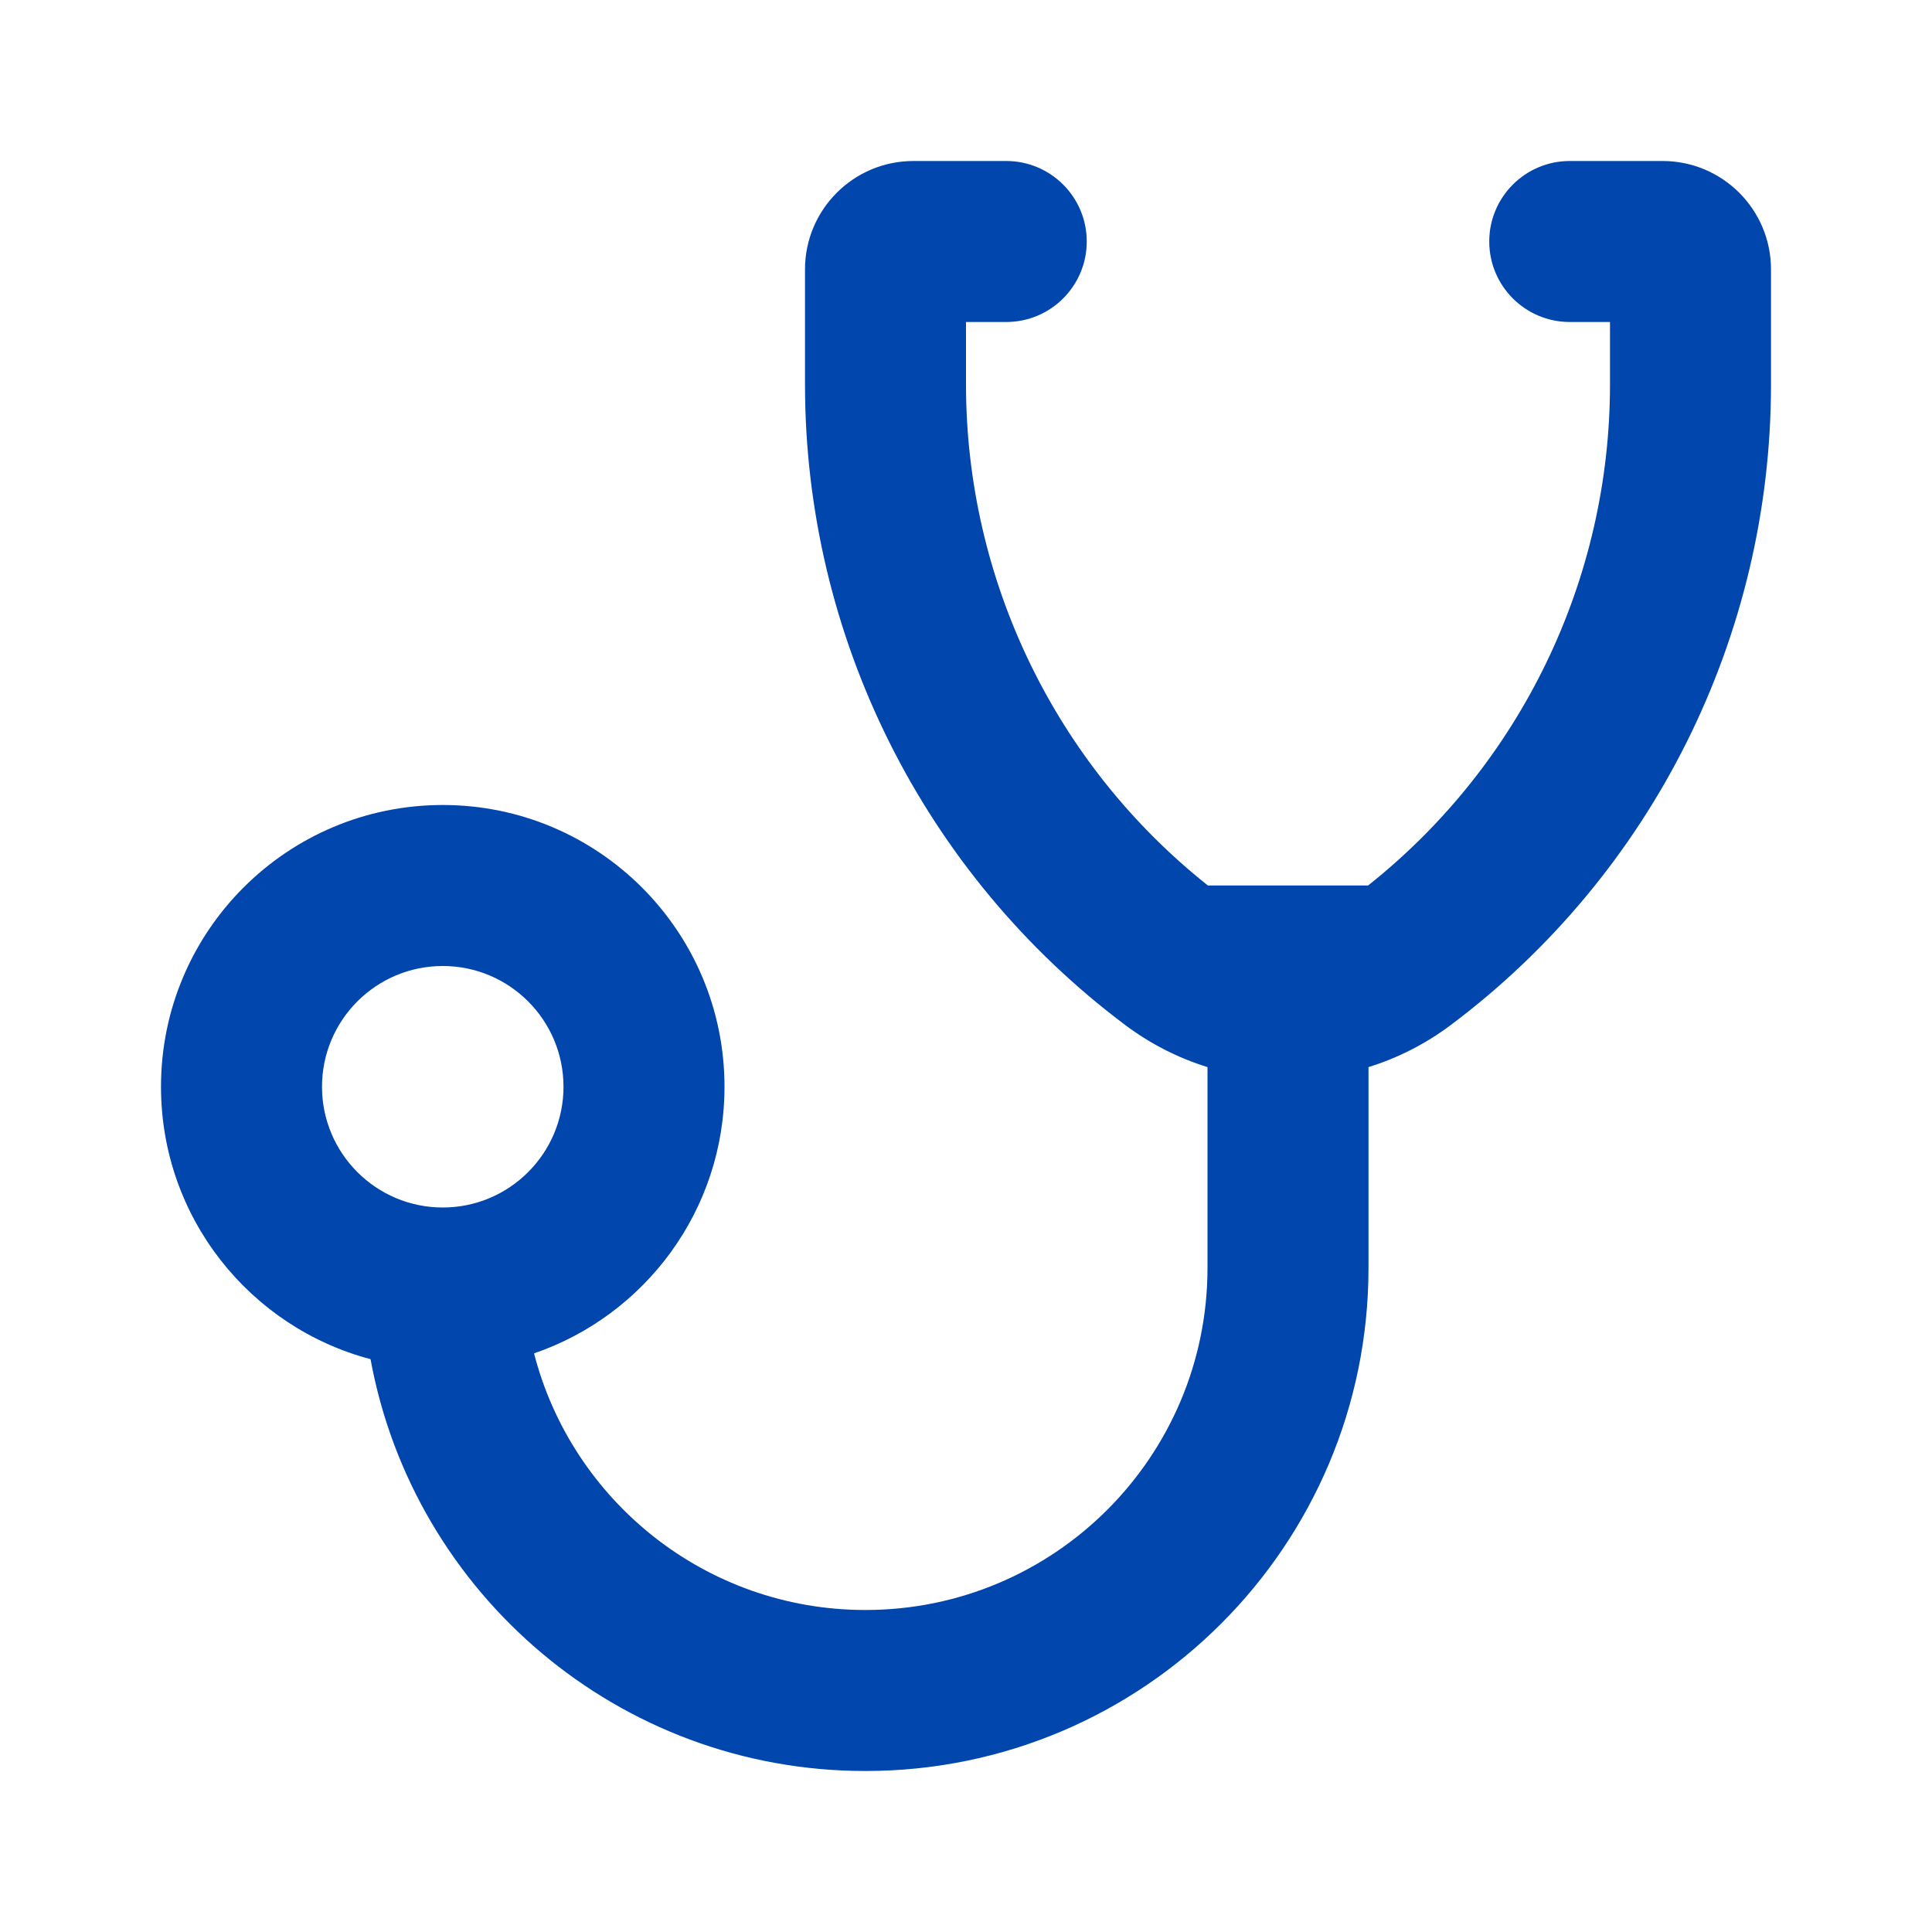 <svg width="24" height="24" viewBox="0 0 24 24" fill="none" xmlns="http://www.w3.org/2000/svg">
<path fill-rule="evenodd" clip-rule="evenodd" d="M12.5 4H12V4.776C12 7.204 13.11 9.495 15.005 11H16.995C18.89 9.495 20 7.204 20 4.776V4H19.5C18.948 4 18.5 3.552 18.5 3C18.5 2.448 18.948 2 19.5 2H20.653C21.397 2 22 2.603 22 3.347V4.776C22 7.907 20.526 10.856 18.021 12.734C17.706 12.97 17.36 13.144 17 13.256V15.75C17 19.202 14.202 22 10.75 22C7.685 22 5.136 19.794 4.603 16.884C3.104 16.488 2 15.123 2 13.5C2 11.567 3.567 10 5.5 10C7.433 10 9 11.567 9 13.5C9 15.036 8.01 16.341 6.634 16.812C7.106 18.645 8.77 20 10.75 20C13.097 20 15 18.097 15 15.75V13.256C14.639 13.144 14.294 12.97 13.979 12.734C11.474 10.856 10 7.907 10 4.776V3.347C10 2.603 10.603 2 11.347 2H12.5C13.052 2 13.5 2.448 13.5 3C13.5 3.552 13.052 4 12.5 4ZM5.5 12C4.672 12 4 12.672 4 13.5C4 14.328 4.672 15 5.5 15C6.328 15 7 14.328 7 13.5C7 12.672 6.328 12 5.5 12Z" fill="#0046AD"/>
</svg>

